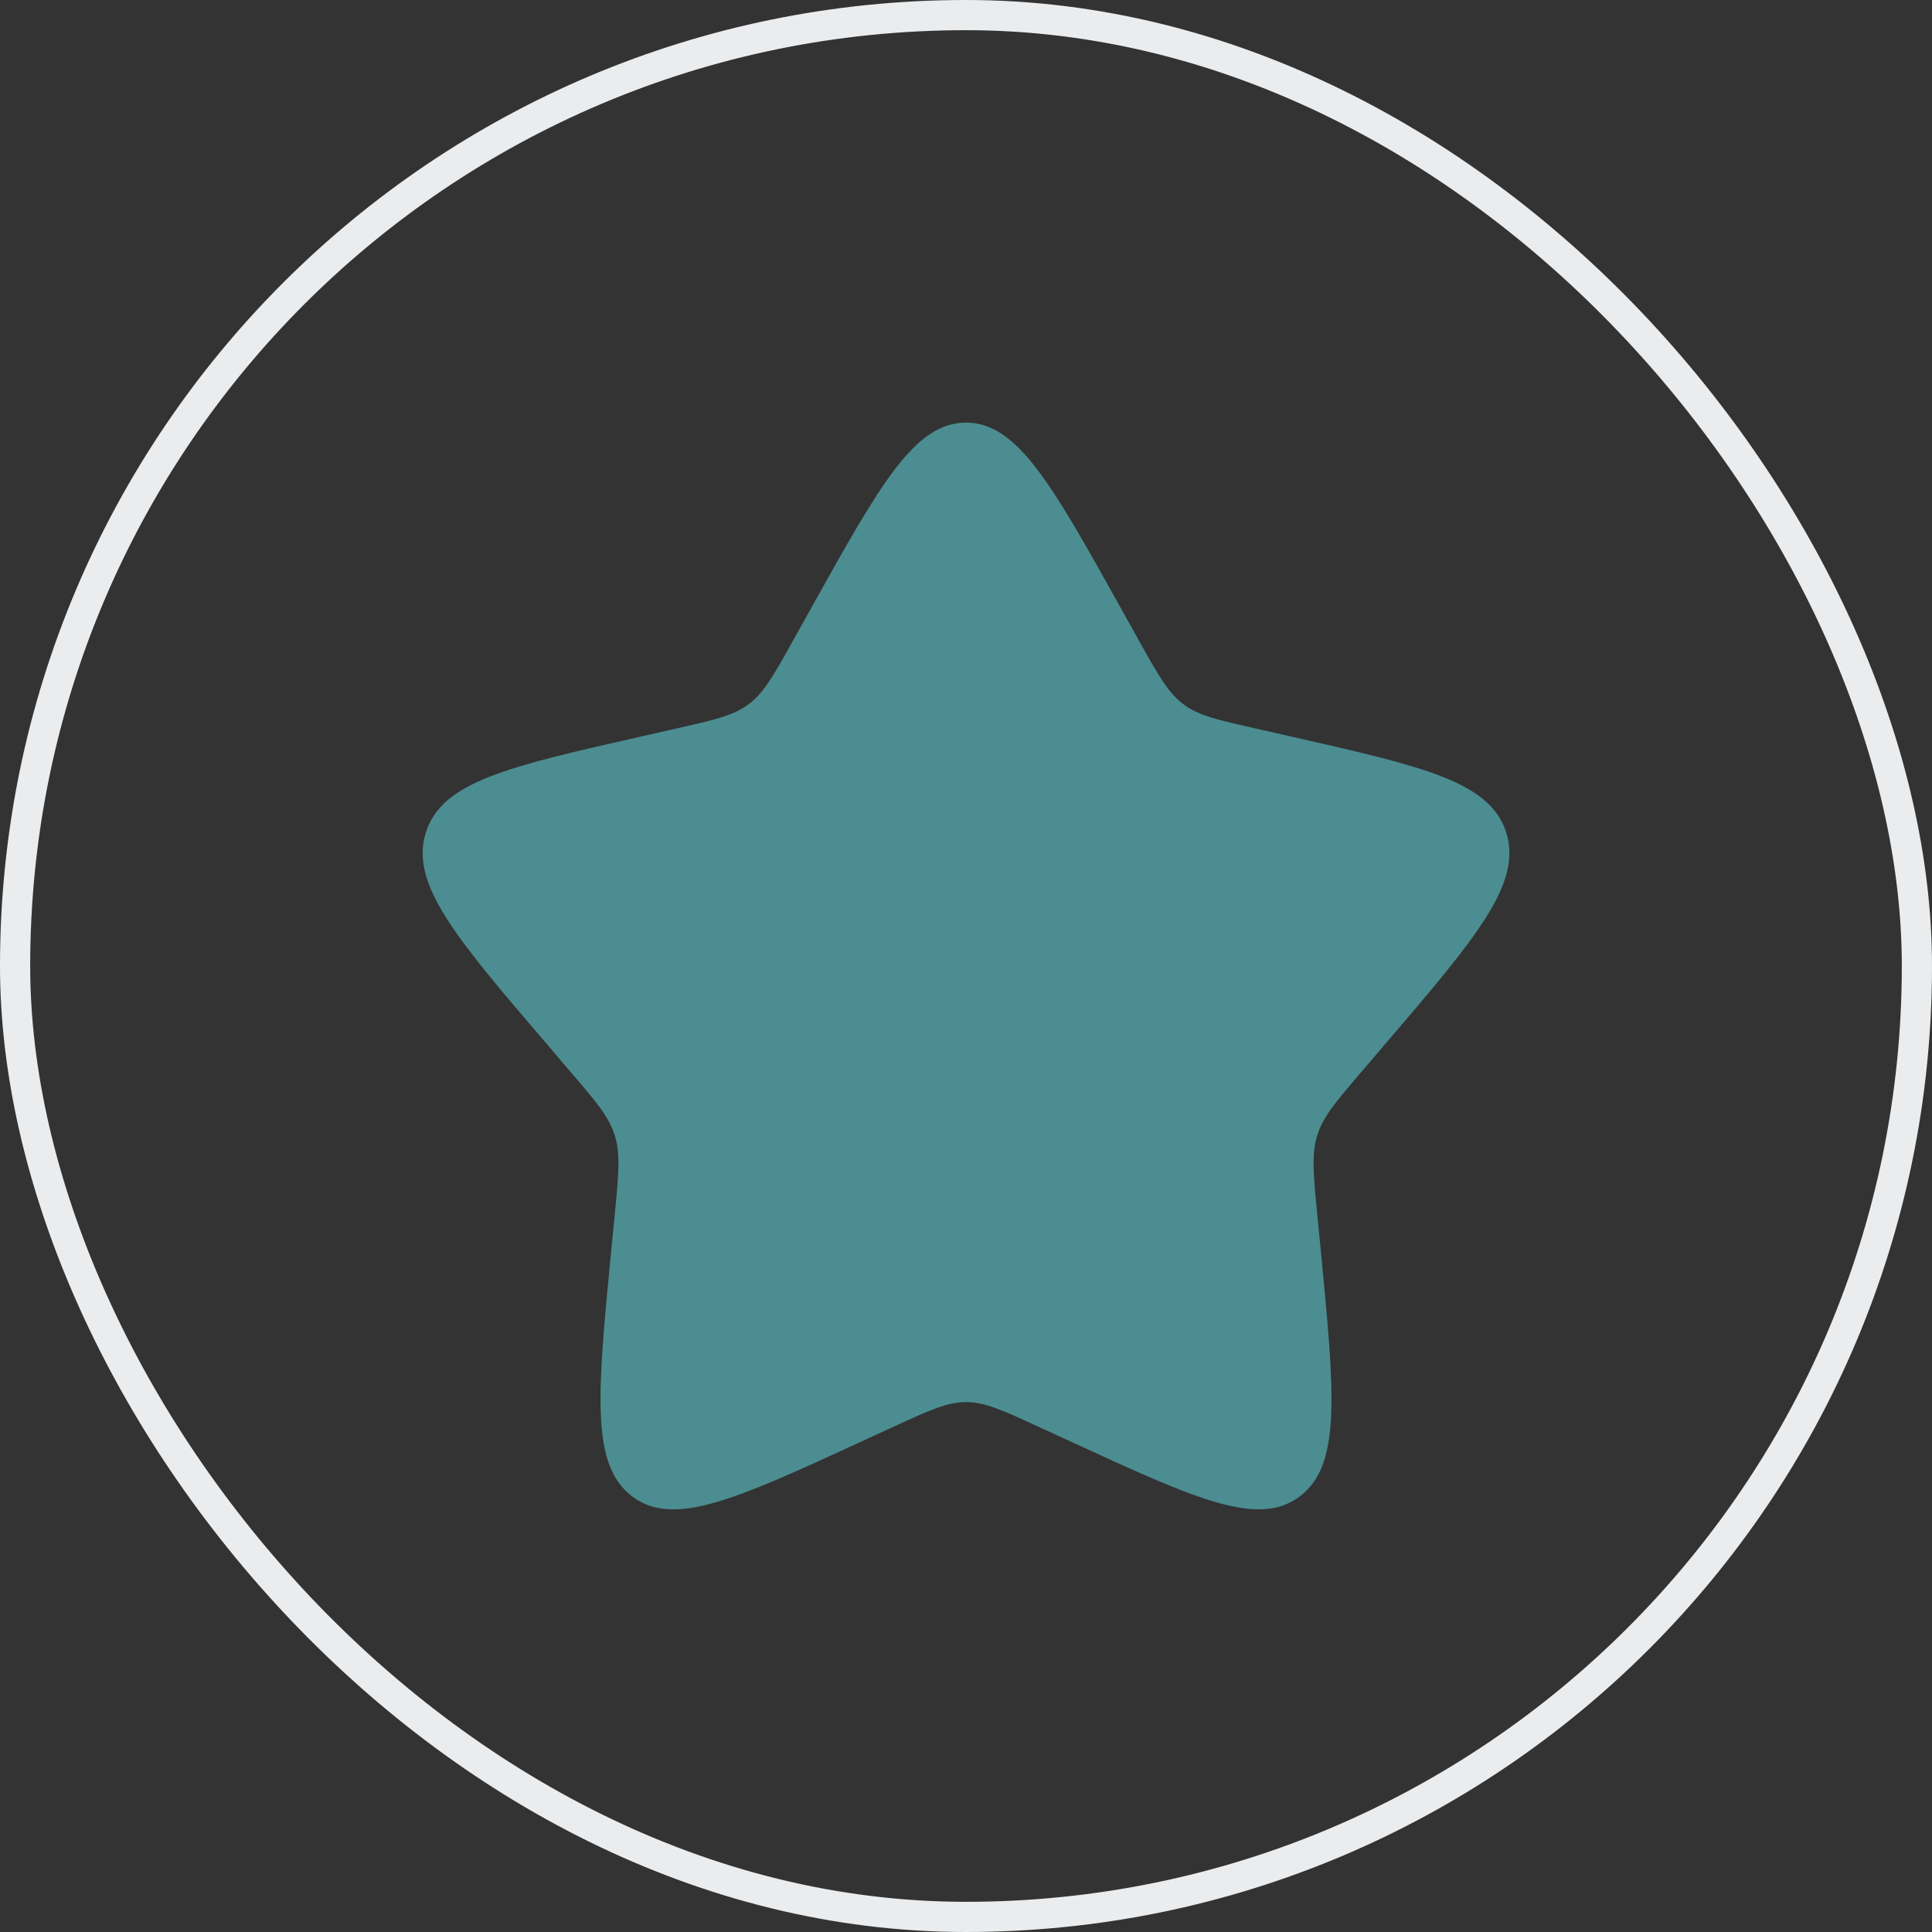 <svg fill="none" xmlns="http://www.w3.org/2000/svg" viewBox="0 0 32 32">
  <rect x="0" y="0" width="32" height="32" fill="#333333" stroke="none"/>
  <rect x=".25" y=".25" width="31.5" height="31.5" rx="15.75" stroke="#EAECEE" stroke-width=".5"/>
  <path d="M13.438 10.067C14.578 8.022 15.148 7 16 7c.852 0 1.422 1.022 2.562 3.067l.295.53c.324.58.486.872.738 1.063.252.192.567.263 1.197.405l.573.13c2.214.501 3.32.751 3.584 1.598.262.846-.492 1.73-2.001 3.494l-.39.456c-.43.502-.644.753-.74 1.062-.097.31-.064.646 0 1.314l.06.61c.227 2.355.342 3.532-.348 4.055-.689.523-1.726.046-3.797-.908l-.538-.247c-.588-.271-.883-.406-1.195-.406-.312 0-.607.135-1.195.406l-.537.247c-2.072.954-3.109 1.431-3.798.909-.69-.524-.575-1.701-.348-4.056l.06-.609c.064-.67.097-1.004 0-1.314-.096-.31-.31-.561-.74-1.062l-.39-.457c-1.51-1.764-2.263-2.647-2-3.494.262-.847 1.37-1.098 3.584-1.598l.573-.13c.629-.142.943-.213 1.196-.405.253-.191.414-.482.738-1.064l.295-.529z" fill="#4C8D91"/>
</svg>
